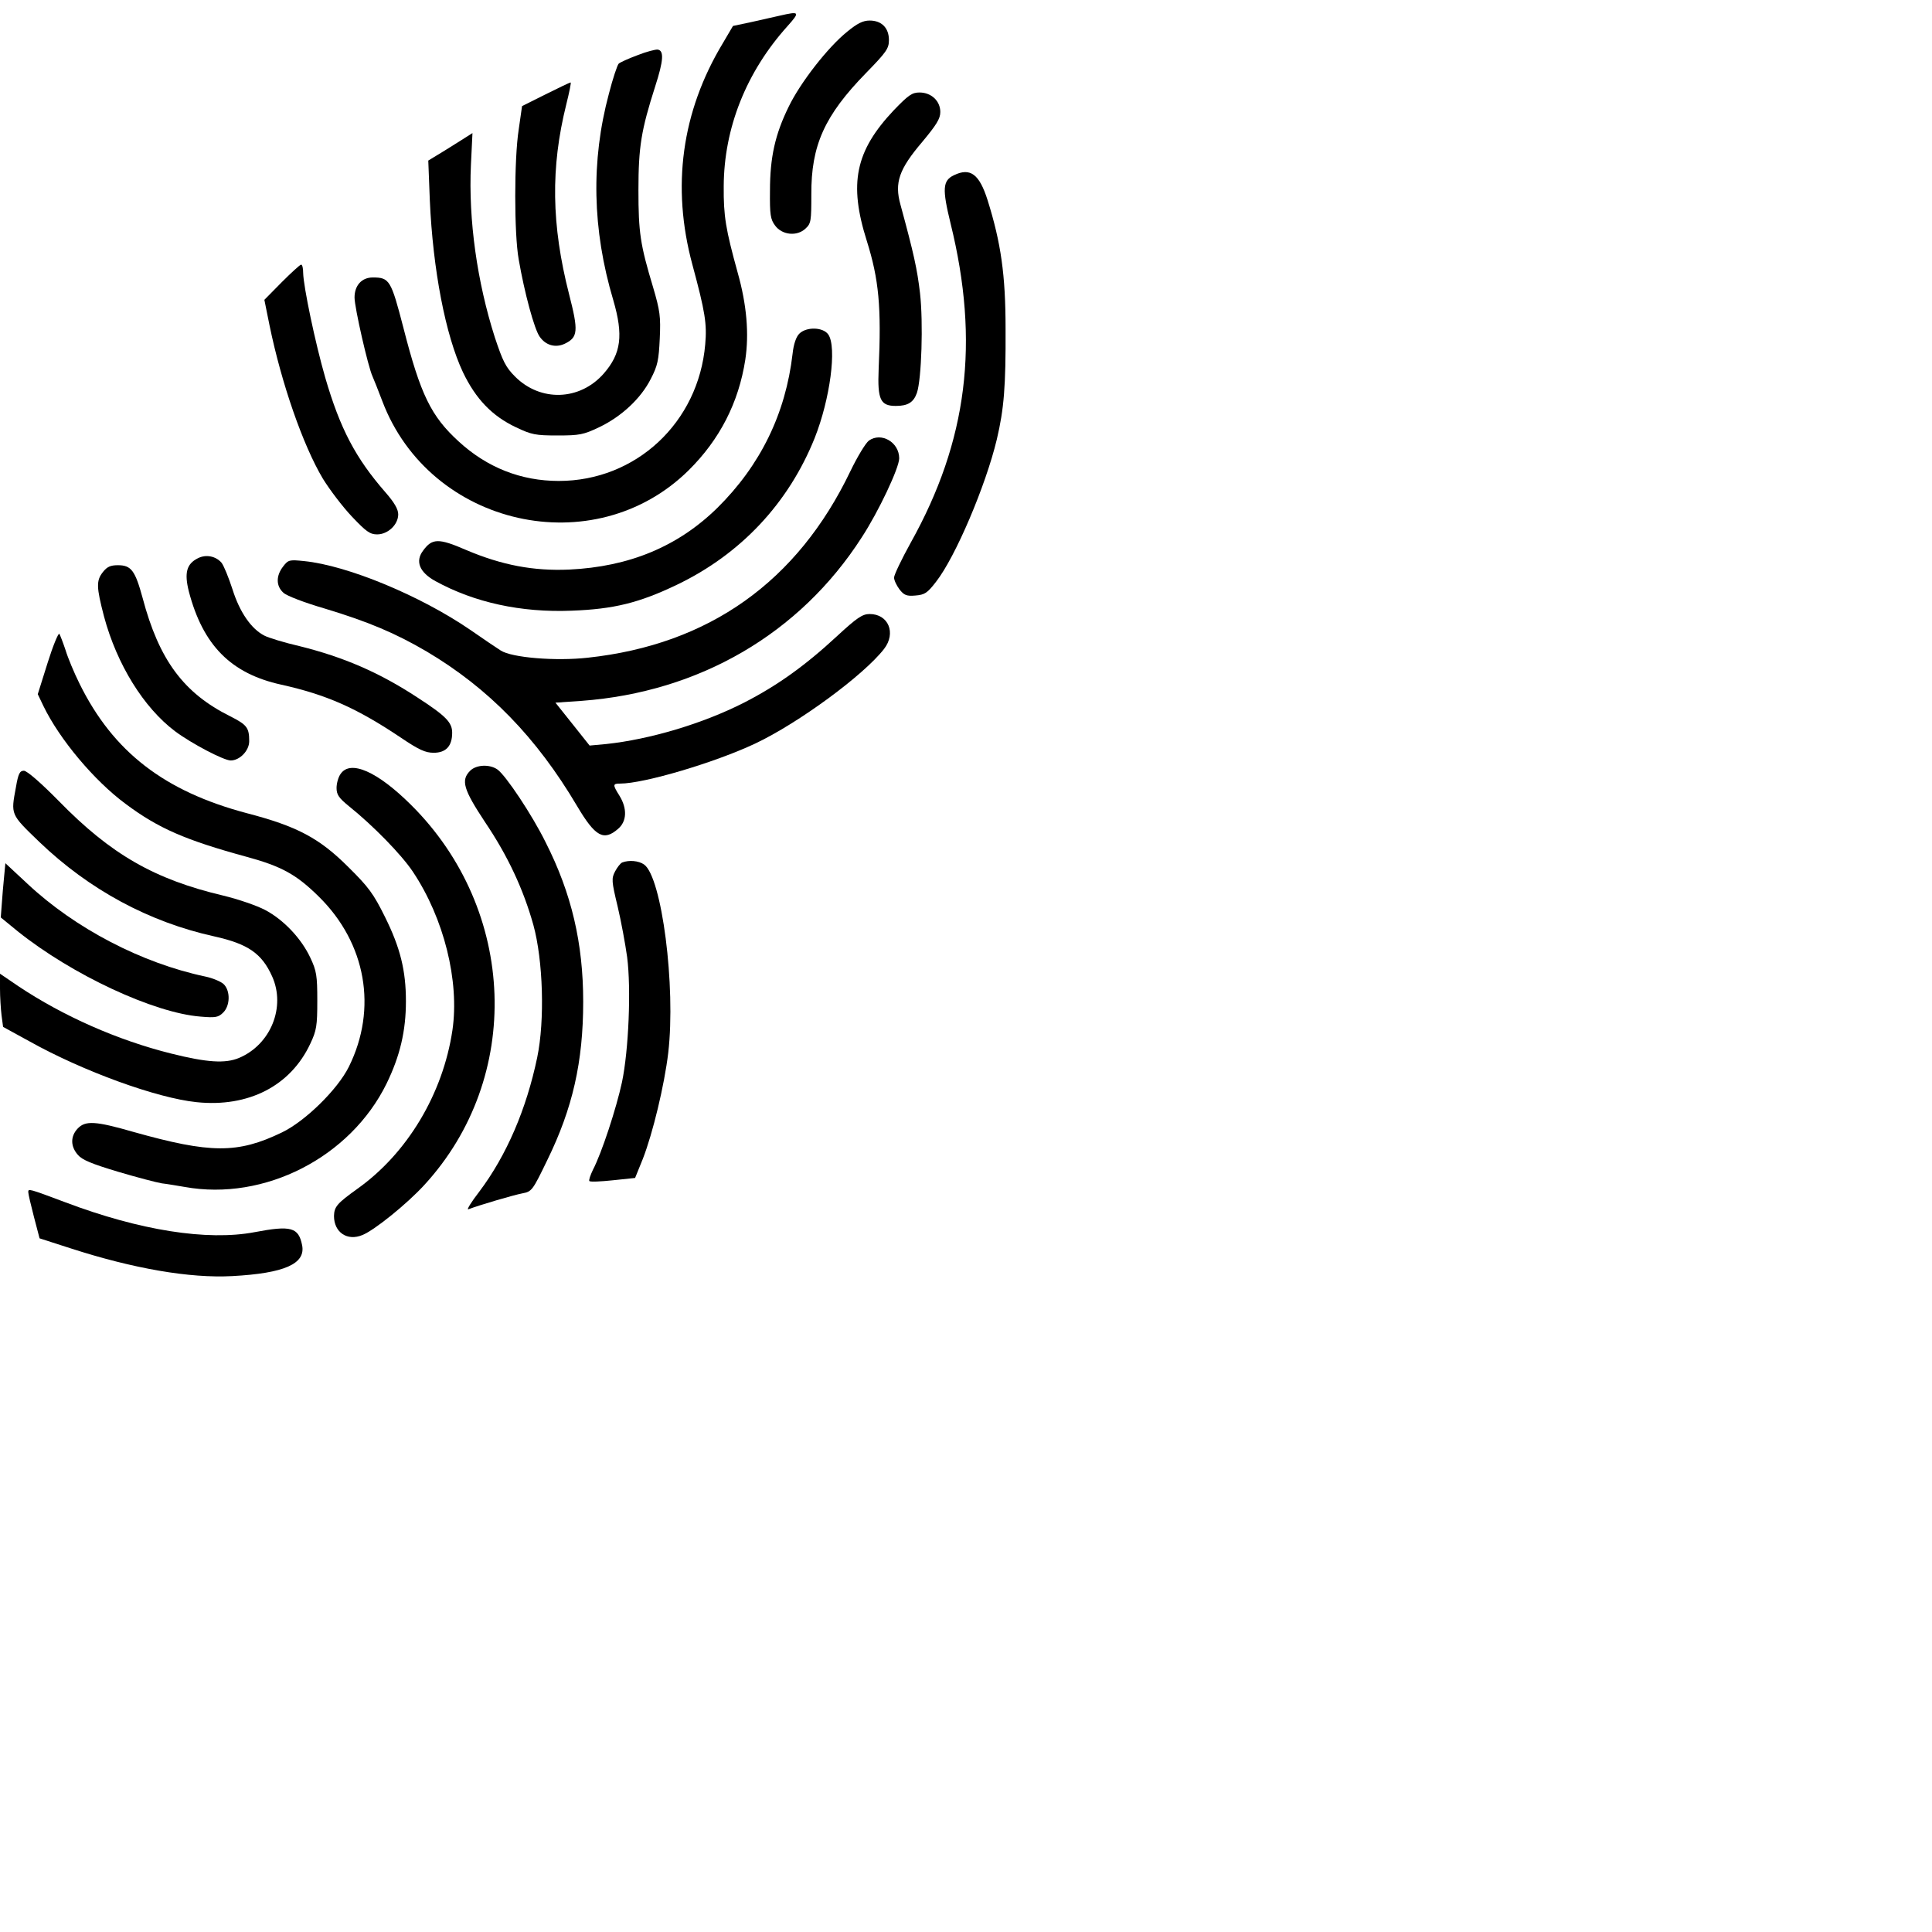 <?xml version="1.0" standalone="no"?>
<!DOCTYPE svg PUBLIC "-//W3C//DTD SVG 20010904//EN"
 "http://www.w3.org/TR/2001/REC-SVG-20010904/DTD/svg10.dtd">
<svg version="1.0" xmlns="http://www.w3.org/2000/svg"
 width="752pt" height="752pt" viewBox="0 0 752 752"
 preserveAspectRatio="xMidYMid meet">
<g transform="translate(0,752) scale(0.1,-0.1)"
fill="#000000" stroke="none">
<path d="M3035 7459 c-22 -5 -72 -16 -111 -25 l-71 -15 -40 -68 c-160 -266
-200 -558 -118 -861 50 -185 57 -231 50 -310 -26 -305 -270 -532 -570 -532
-147 0 -279 52 -390 154 -107 98 -148 181 -215 443 -48 185 -54 195 -119 195
-43 0 -71 -31 -71 -78 0 -39 53 -271 70 -307 5 -11 22 -54 38 -96 185 -489
825 -633 1193 -269 120 119 194 262 220 430 15 100 6 213 -30 340 -46 167 -55
218 -54 335 1 226 87 444 248 623 50 56 48 59 -30 41z"/>
<path d="M3298 7397 c-76 -61 -183 -199 -228 -292 -53 -108 -73 -197 -73 -328
-1 -93 2 -111 20 -135 27 -37 85 -43 118 -12 22 20 23 30 23 133 -1 191 51
307 213 473 79 81 89 95 89 128 0 47 -28 76 -75 76 -26 0 -48 -11 -87 -43z"/>
<path d="M2481 7305 c-35 -13 -68 -28 -73 -33 -5 -5 -23 -58 -38 -117 -70
-261 -65 -528 17 -803 40 -137 31 -208 -37 -286 -93 -106 -246 -111 -345 -12
-37 37 -48 60 -79 153 -69 216 -103 457 -93 671 l6 124 -22 -14 c-12 -8 -51
-32 -86 -54 l-64 -39 6 -155 c12 -270 61 -525 129 -669 50 -104 113 -170 206
-214 61 -29 76 -32 162 -32 86 0 101 3 162 32 86 41 162 111 201 188 27 52 31
73 35 157 4 86 1 108 -26 200 -50 166 -57 213 -57 378 0 169 11 234 65 403 33
102 35 140 10 144 -8 1 -44 -8 -79 -22z"/>
<path d="M2124 7153 l-92 -46 -13 -91 c-18 -115 -18 -407 0 -506 22 -128 61
-273 82 -301 23 -33 61 -44 97 -27 52 25 54 49 17 193 -69 270 -72 493 -11
738 12 48 20 87 17 86 -3 0 -47 -21 -97 -46z"/>
<path d="M3479 7091 c-150 -159 -176 -285 -105 -509 47 -150 57 -257 46 -499
-5 -119 7 -143 67 -143 47 0 69 14 82 51 18 53 25 274 12 388 -11 94 -24 153
-76 344 -24 86 -6 138 85 245 55 66 70 90 70 116 0 43 -35 76 -81 76 -29 0
-43 -10 -100 -69z"/>
<path d="M3713 6838 c-44 -21 -46 -53 -13 -188 114 -462 66 -846 -155 -1242
-36 -65 -65 -126 -65 -136 0 -11 10 -31 21 -46 18 -23 28 -27 62 -24 36 3 46
9 80 53 76 97 194 375 237 555 28 119 35 206 34 430 0 211 -18 335 -70 501
-32 101 -67 128 -131 97z"/>
<path d="M1097 6422 l-68 -69 20 -99 c47 -228 130 -466 207 -596 27 -44 78
-111 114 -149 55 -58 70 -69 98 -69 42 0 82 38 82 78 0 20 -15 46 -50 86 -116
133 -176 247 -234 446 -39 135 -85 355 -86 408 0 17 -3 32 -8 32 -4 0 -38 -31
-75 -68z"/>
<path d="M3111 6221 c-12 -12 -22 -40 -26 -78 -27 -233 -125 -434 -293 -600
-153 -150 -342 -229 -577 -240 -138 -6 -261 17 -400 76 -108 47 -133 46 -168
-2 -32 -42 -14 -85 48 -119 151 -83 333 -123 530 -115 163 6 262 30 410 101
248 119 434 317 536 571 60 151 87 354 53 403 -20 29 -85 31 -113 3z"/>
<path d="M3382 5805 c-13 -10 -45 -63 -72 -119 -206 -430 -550 -675 -1022
-726 -125 -14 -296 0 -339 28 -14 9 -68 45 -118 80 -194 133 -478 251 -647
268 -58 6 -62 5 -82 -21 -28 -36 -28 -76 1 -102 12 -12 83 -39 162 -62 169
-51 275 -96 396 -167 241 -143 427 -334 585 -601 71 -120 104 -138 160 -89 34
29 36 79 5 129 -27 43 -26 47 3 47 93 0 369 82 526 156 167 79 421 265 501
368 48 62 17 136 -56 136 -28 0 -49 -14 -128 -87 -123 -114 -232 -192 -361
-258 -161 -82 -367 -143 -536 -161 l-65 -6 -66 83 -67 84 102 7 c458 34 849
261 1090 636 66 101 146 271 146 308 0 63 -70 103 -118 69z"/>
<path d="M770 5347 c-44 -22 -53 -57 -35 -129 55 -210 164 -320 360 -363 175
-39 292 -90 465 -206 71 -48 96 -59 128 -59 48 0 72 26 72 78 0 40 -24 65
-135 137 -148 97 -286 157 -459 200 -61 14 -122 33 -137 41 -51 26 -96 91
-124 180 -15 46 -34 93 -43 104 -23 26 -61 33 -92 17z"/>
<path d="M401 5294 c-27 -34 -26 -59 4 -174 50 -186 154 -354 276 -446 64 -48
190 -114 217 -114 35 0 72 38 72 75 0 53 -9 64 -74 97 -181 90 -277 219 -341
461 -29 106 -44 127 -96 127 -29 0 -42 -6 -58 -26z"/>
<path d="M185 4939 l-38 -121 22 -46 c63 -130 198 -291 320 -381 127 -95 233
-141 471 -206 136 -37 194 -69 281 -155 184 -181 229 -436 117 -662 -44 -89
-171 -213 -261 -256 -172 -83 -278 -82 -577 2 -149 43 -188 45 -218 13 -28
-30 -28 -69 1 -102 17 -20 54 -35 157 -66 74 -22 151 -42 170 -45 19 -2 59 -9
89 -14 310 -56 645 115 786 403 52 107 75 204 75 320 0 119 -22 208 -81 327
-45 91 -64 117 -143 195 -113 113 -200 159 -396 210 -320 85 -519 238 -650
503 -21 42 -46 102 -55 132 -10 30 -21 58 -24 63 -4 4 -25 -47 -46 -114z"/>
<path d="M1830 4520 c-37 -37 -26 -73 58 -200 89 -132 149 -261 188 -400 38
-138 45 -372 15 -516 -42 -201 -119 -381 -226 -523 -31 -40 -50 -71 -42 -68
41 16 178 56 210 62 37 7 40 11 97 129 99 202 140 383 140 617 0 227 -45 421
-146 620 -52 106 -156 262 -188 284 -30 21 -82 19 -106 -5z"/>
<path d="M1326 4508 c-9 -12 -16 -37 -16 -55 0 -26 9 -39 47 -70 96 -77 206
-190 250 -256 121 -181 182 -426 154 -617 -37 -248 -176 -480 -371 -618 -78
-56 -89 -69 -90 -105 0 -64 52 -99 111 -74 47 19 173 121 240 194 385 418 362
1071 -52 1481 -131 130 -235 175 -273 120z"/>
<path d="M62 4456 c-20 -108 -22 -104 91 -213 194 -186 427 -312 682 -368 130
-29 184 -66 224 -155 54 -119 -5 -266 -129 -318 -53 -22 -123 -18 -263 17
-209 52 -421 146 -595 262 l-72 49 0 -59 c0 -32 3 -78 6 -103 l6 -45 104 -57
c208 -116 494 -220 649 -236 202 -21 366 63 443 228 24 51 27 69 27 167 0 98
-3 116 -27 167 -35 75 -104 148 -176 186 -32 17 -105 42 -163 56 -267 63 -437
160 -640 368 -70 71 -124 118 -136 118 -16 0 -22 -11 -31 -64z"/>
<path d="M2422 4163 c-7 -3 -19 -18 -28 -35 -14 -27 -14 -37 10 -136 14 -59
30 -147 37 -197 16 -123 6 -363 -20 -487 -22 -102 -79 -276 -113 -341 -10 -21
-17 -41 -14 -44 3 -4 45 -2 92 3 l86 9 30 74 c39 100 84 287 99 413 30 259
-25 684 -94 733 -21 15 -59 18 -85 8z"/>
<path d="M16 4108 c-3 -29 -7 -77 -9 -106 l-4 -53 66 -54 c211 -169 530 -318
712 -332 58 -5 69 -3 88 16 27 27 28 84 2 110 -10 10 -43 24 -72 30 -247 52
-506 187 -691 360 l-87 81 -5 -52z"/>
<path d="M110 2880 c0 -7 10 -50 22 -96 l22 -84 121 -39 c244 -79 464 -117
629 -108 204 11 286 48 272 120 -14 70 -43 78 -185 51 -184 -35 -448 7 -736
116 -144 54 -145 54 -145 40z"/>
</g>
</svg>
